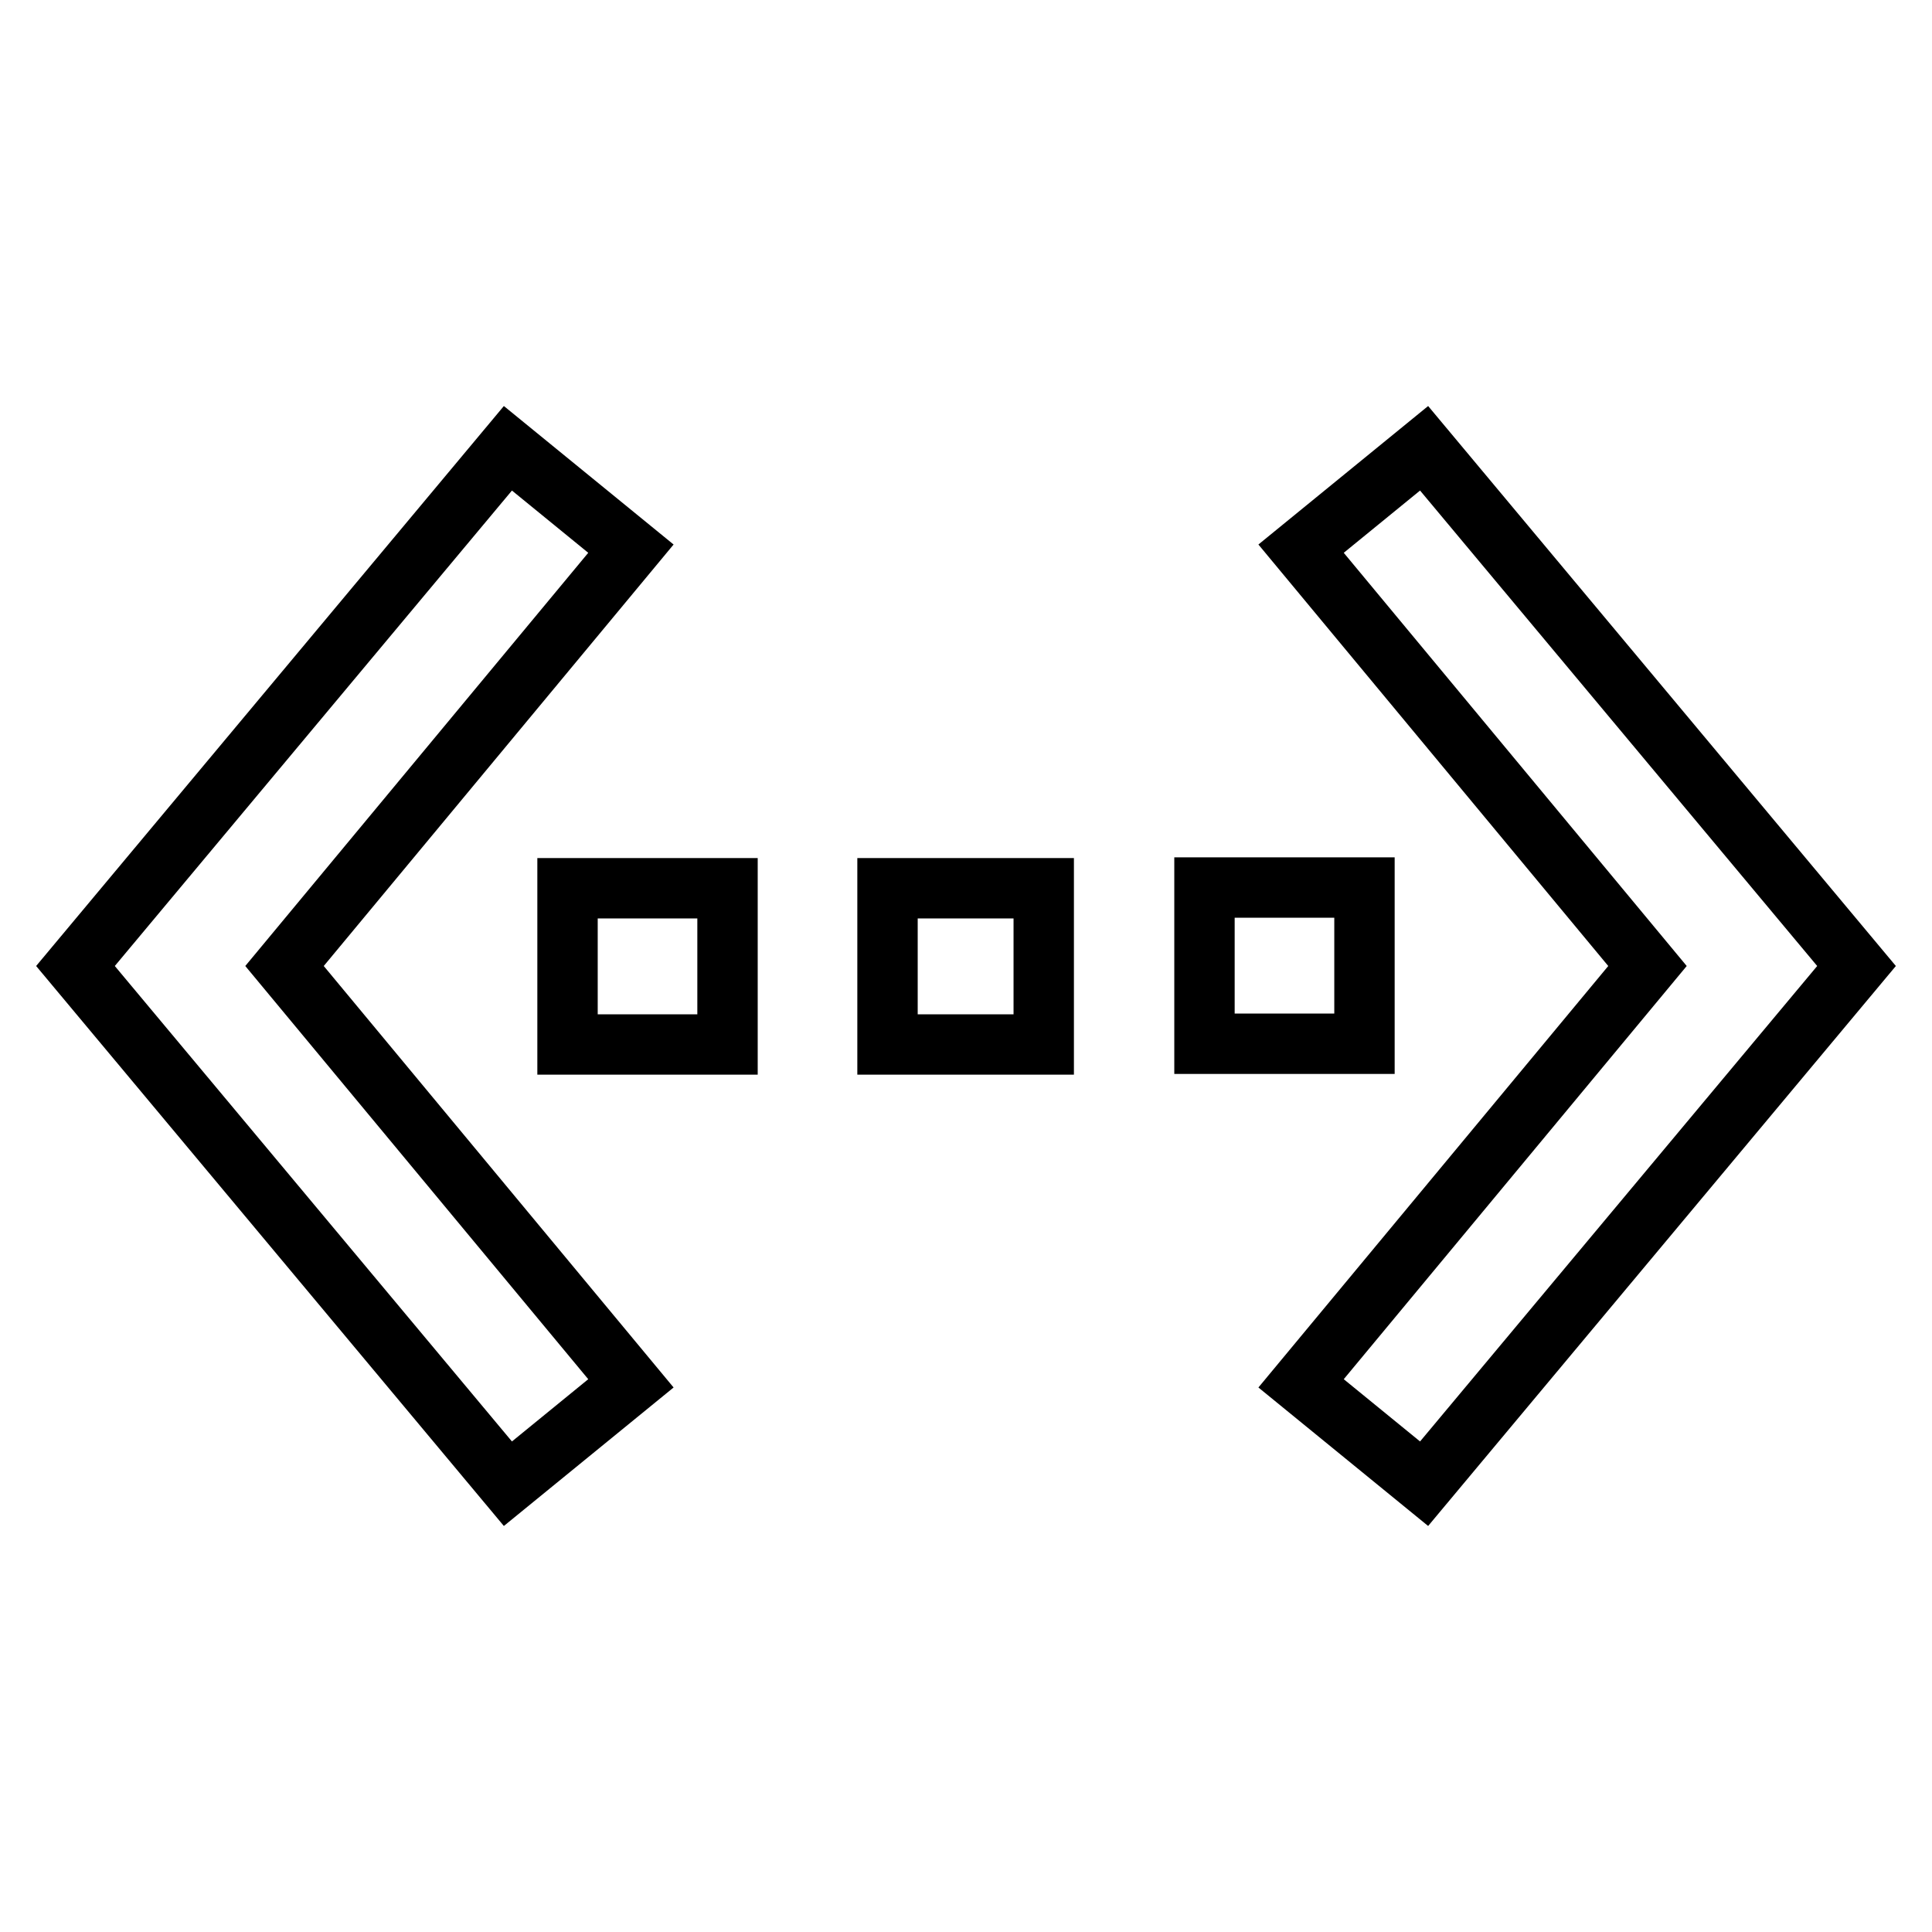 <?xml version="1.0" encoding="utf-8"?>
<!-- Svg Vector Icons : http://www.onlinewebfonts.com/icon -->
<!DOCTYPE svg PUBLIC "-//W3C//DTD SVG 1.1//EN" "http://www.w3.org/Graphics/SVG/1.1/DTD/svg11.dtd">
<svg version="1.1" xmlns="http://www.w3.org/2000/svg" xmlns:xlink="http://www.w3.org/1999/xlink" x="0px" y="0px" viewBox="0 0 256 256" enable-background="new 0 0 256 256" xml:space="preserve">
<g> <path stroke-width="8" fill-opacity="0" stroke="#000000"  d="M188.7,59.4L246,128l-57.3,68.6l-16.3-13.3l45.9-55.3l-45.9-55.3L188.7,59.4z M117.6,138.4v-20.7h20.7v20.7 H117.6z M180.8,117.6v20.7h-21.2v-20.7H180.8z M75.2,138.4v-20.7h21.2v20.7H75.2z M83.6,72.7L37.7,128l45.9,55.3l-16.3,13.3L10,128 l57.3-68.6L83.6,72.7z"/></g>
</svg>